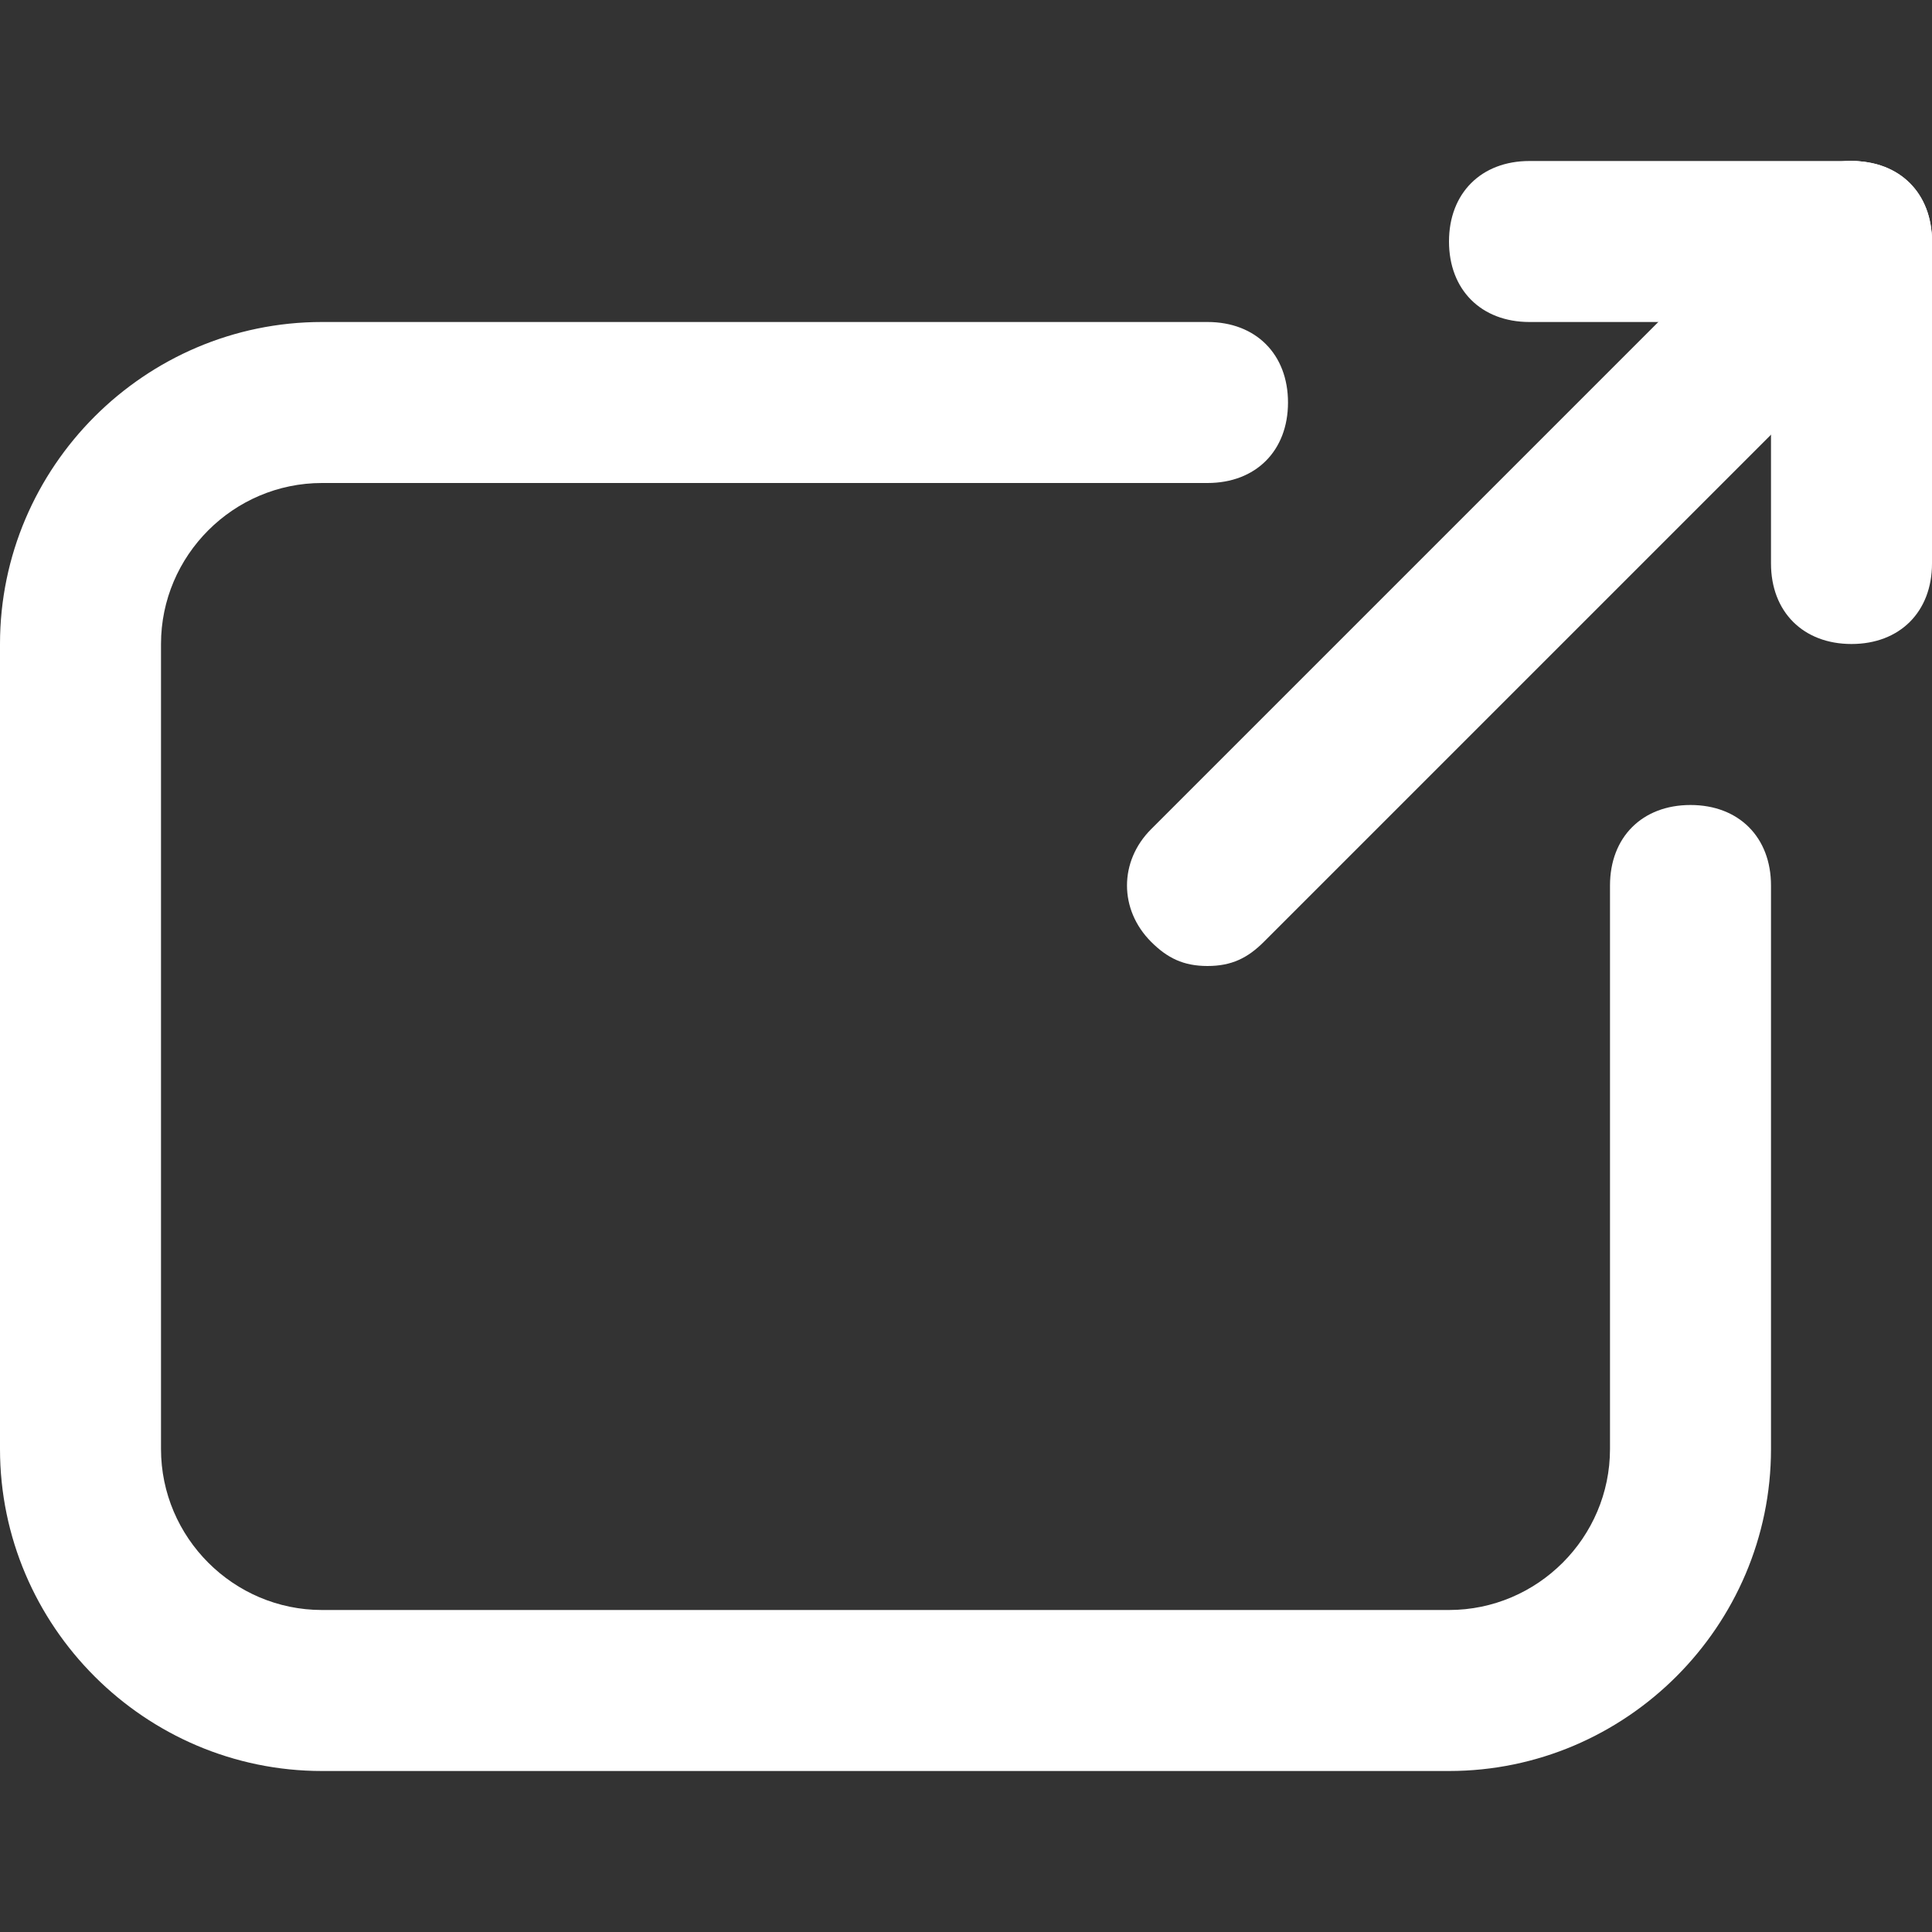 <?xml version="1.0"?>
<svg width="24" height="24" xmlns="http://www.w3.org/2000/svg" xmlns:svg="http://www.w3.org/2000/svg" enable-background="new 0 0 24 24">
 <rect width="100%" height="100%" fill="#333333" stroke="none"/>
 <g class="layer">
  <title>Layer 1</title>
  <path d="m18,22l-14,0c-2.2,0 -4,-1.8 -4,-4l0,-10c0,-2.2 1.8,-4 4,-4l11,0c0.6,0 1,0.4 1,1s-0.4,1 -1,1l-11,0c-1.1,0 -2,0.9 -2,2l0,10c0,1.1 0.9,2 2,2l14,0c1.1,0 2,-0.9 2,-2l0,-7c0,-0.6 0.4,-1 1,-1s1,0.4 1,1l0,7c0,2.2 -1.8,4 -4,4z" fill="#ffffff" id="svg_1" transform="matrix(1 0 0 1 0 0)"/>
  <path d="m15,12c-0.3,0 -0.5,-0.1 -0.7,-0.3c-0.4,-0.4 -0.4,-1 0,-1.4l8,-8c0.4,-0.4 1,-0.4 1.4,0s0.4,1 0,1.4l-8,8c-0.2,0.2 -0.4,0.3 -0.7,0.3z" fill="#ffffff" id="svg_2"/>
  <path d="m23,4l-4,0c-0.6,0 -1,-0.4 -1,-1s0.4,-1 1,-1l4,0c0.6,0 1,0.4 1,1s-0.4,1 -1,1z" fill="#ffffff" id="svg_3"/>
  <path d="m23,8c-0.6,0 -1,-0.4 -1,-1l0,-4c0,-0.6 0.4,-1 1,-1s1,0.4 1,1l0,4c0,0.6 -0.4,1 -1,1z" fill="#ffffff" id="svg_4"/>
 </g>
</svg>